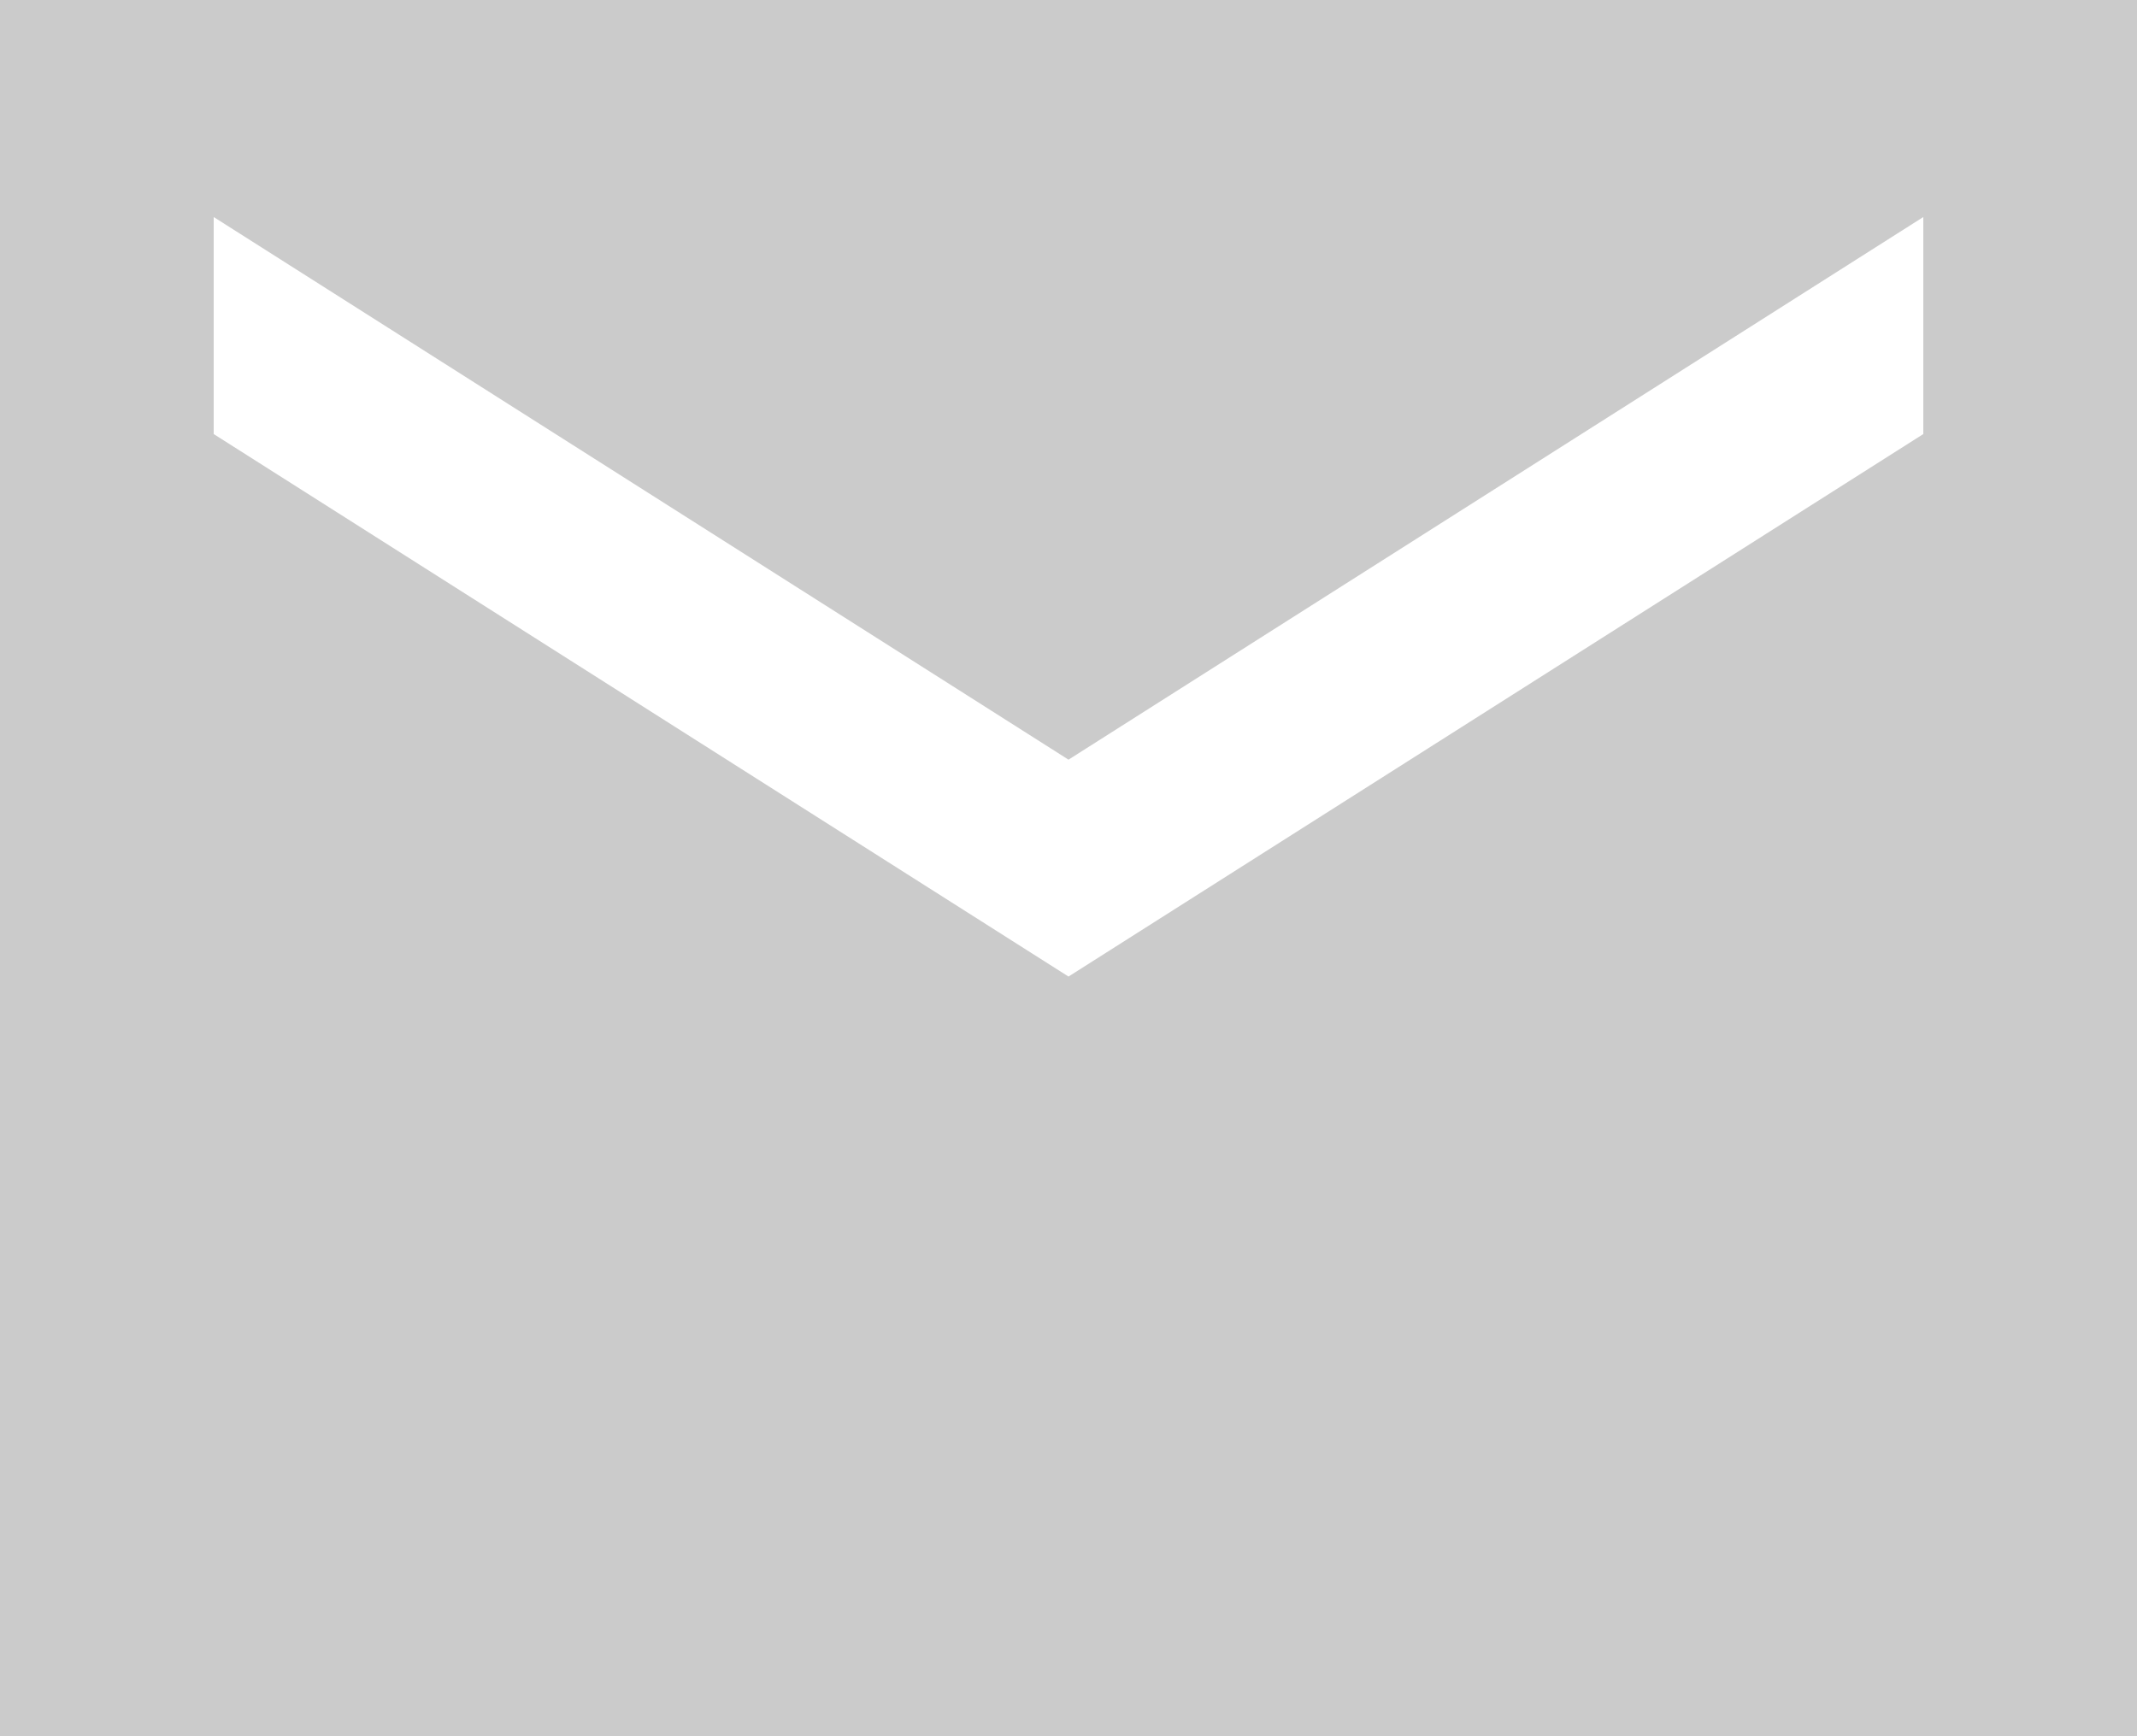 <?xml version="1.0" encoding="UTF-8"?> <svg xmlns="http://www.w3.org/2000/svg" width="16" height="13" viewBox="0 0 16 13" fill="none"><path d="M0 13V0H16V13H0ZM8 7.312L14.4 3.25V1.625L8 5.688L1.6 1.625V3.25L8 7.312Z" fill="#CBCBCB"></path></svg> 